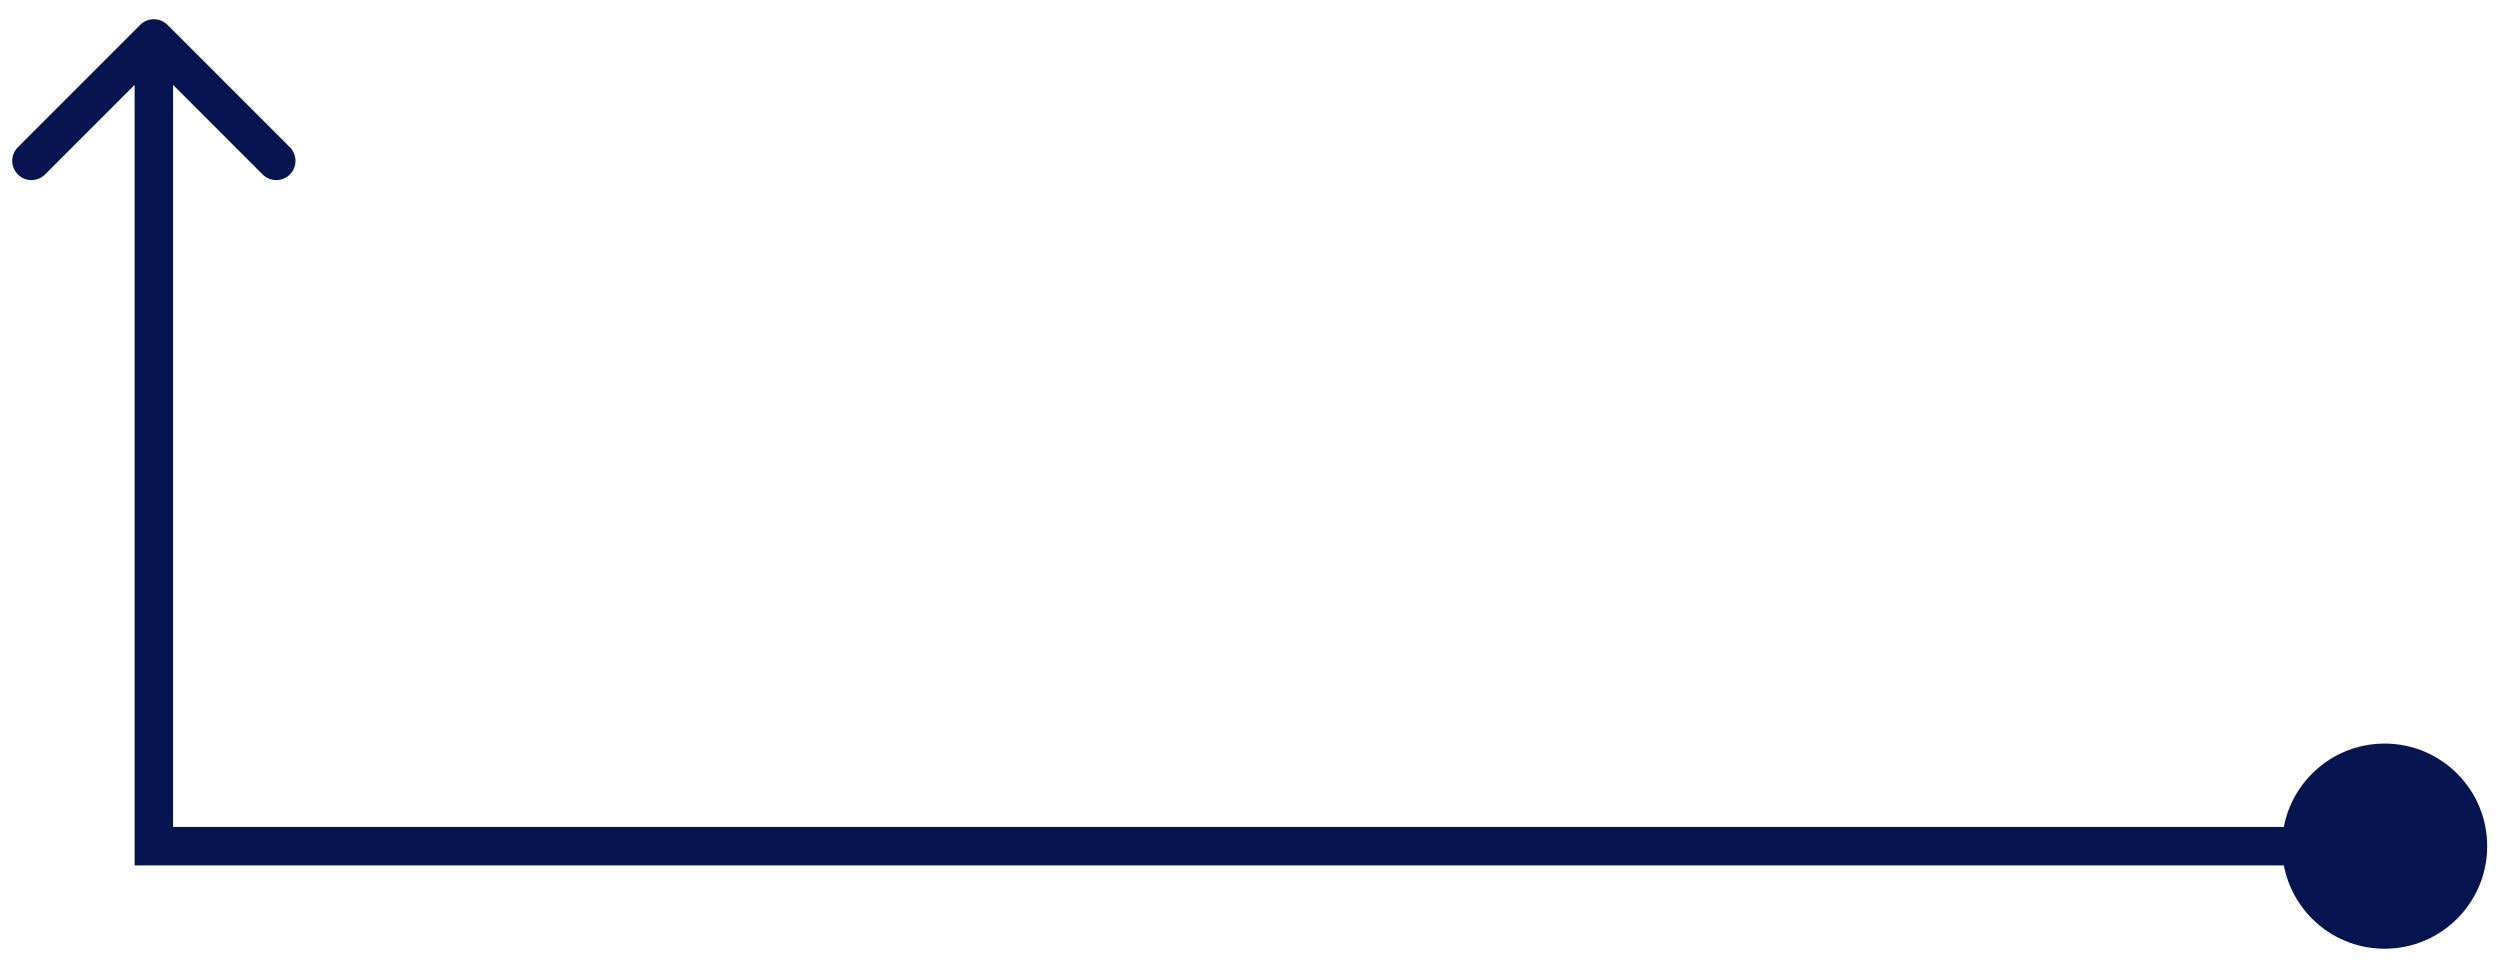 <?xml version="1.0" encoding="UTF-8"?> <svg xmlns="http://www.w3.org/2000/svg" width="65" height="25" viewBox="0 0 65 25" fill="none"> <path d="M59.333 22C59.333 23.473 60.527 24.667 62 24.667C63.473 24.667 64.667 23.473 64.667 22C64.667 20.527 63.473 19.333 62 19.333C60.527 19.333 59.333 20.527 59.333 22ZM4 22H3.5V22.5H4V22ZM4.354 0.646C4.158 0.451 3.842 0.451 3.646 0.646L0.464 3.828C0.269 4.024 0.269 4.34 0.464 4.536C0.66 4.731 0.976 4.731 1.172 4.536L4 1.707L6.828 4.536C7.024 4.731 7.34 4.731 7.536 4.536C7.731 4.34 7.731 4.024 7.536 3.828L4.354 0.646ZM62 21.5H4V22.5H62V21.5ZM4.5 22V1H3.5V22H4.5Z" fill="#061450"></path> </svg> 